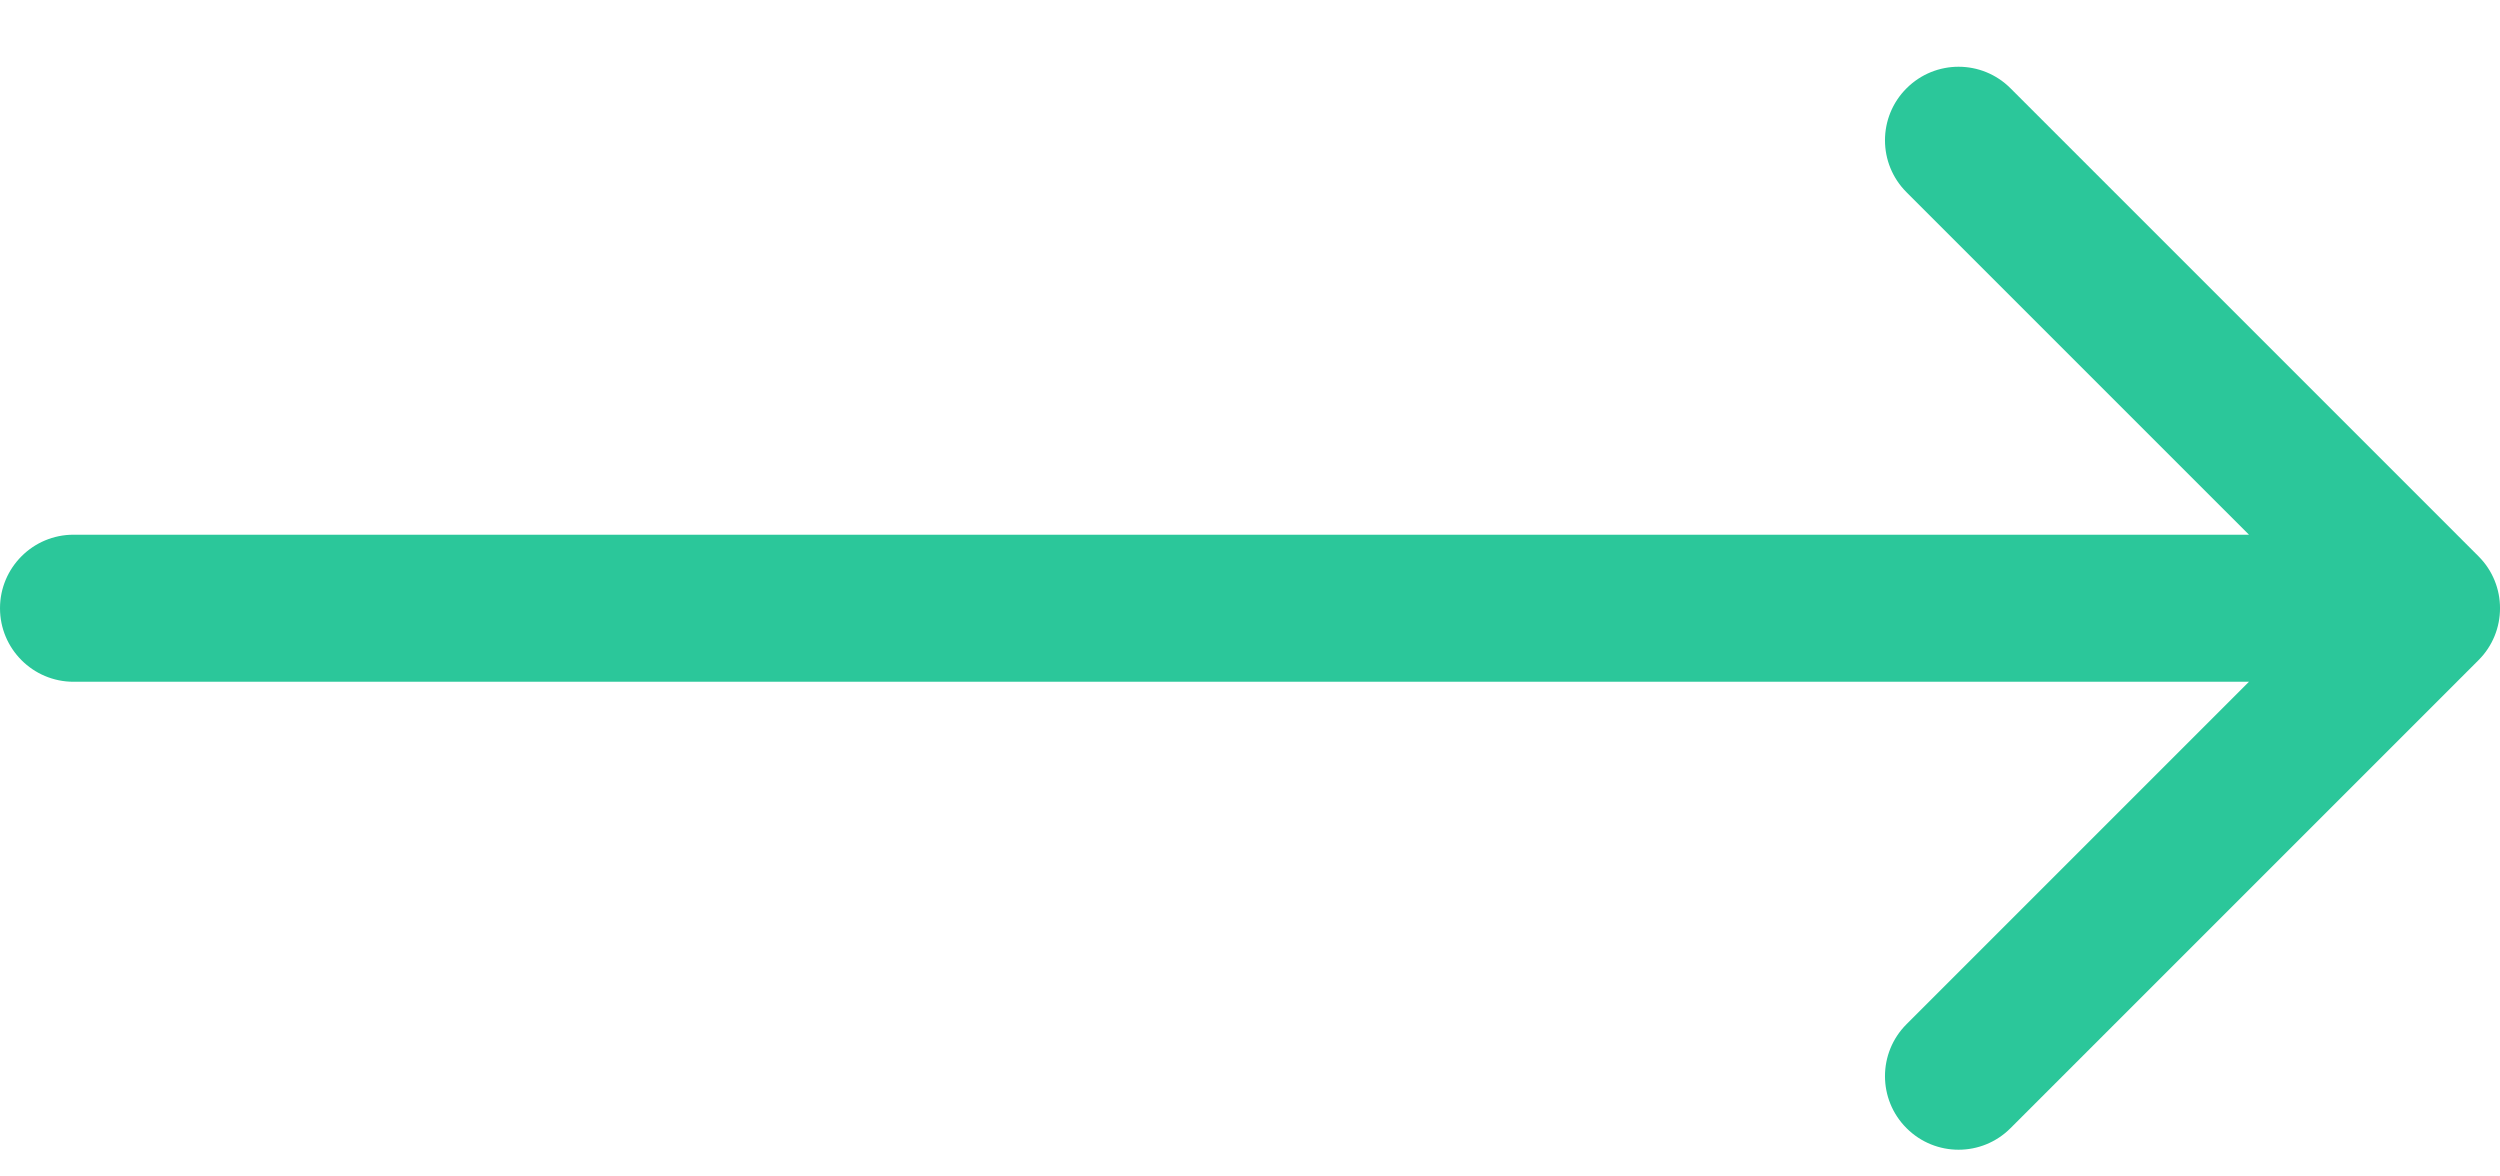 <svg width="34" height="16" viewBox="0 0 34 16" fill="none" xmlns="http://www.w3.org/2000/svg">
<path d="M1 7.272C0.448 7.272 4.82823e-08 7.72 0 8.272C-4.82823e-08 8.824 0.448 9.272 1 9.272L1 7.272ZM33.707 8.979C34.098 8.589 34.098 7.955 33.707 7.565L27.343 1.201C26.953 0.81 26.32 0.81 25.929 1.201C25.538 1.591 25.538 2.225 25.929 2.615L31.586 8.272L25.929 13.929C25.538 14.319 25.538 14.953 25.929 15.343C26.32 15.734 26.953 15.734 27.343 15.343L33.707 8.979ZM1 9.272L33 9.272L33 7.272L1 7.272L1 9.272Z" fill="#2BC79A"/>
</svg>
